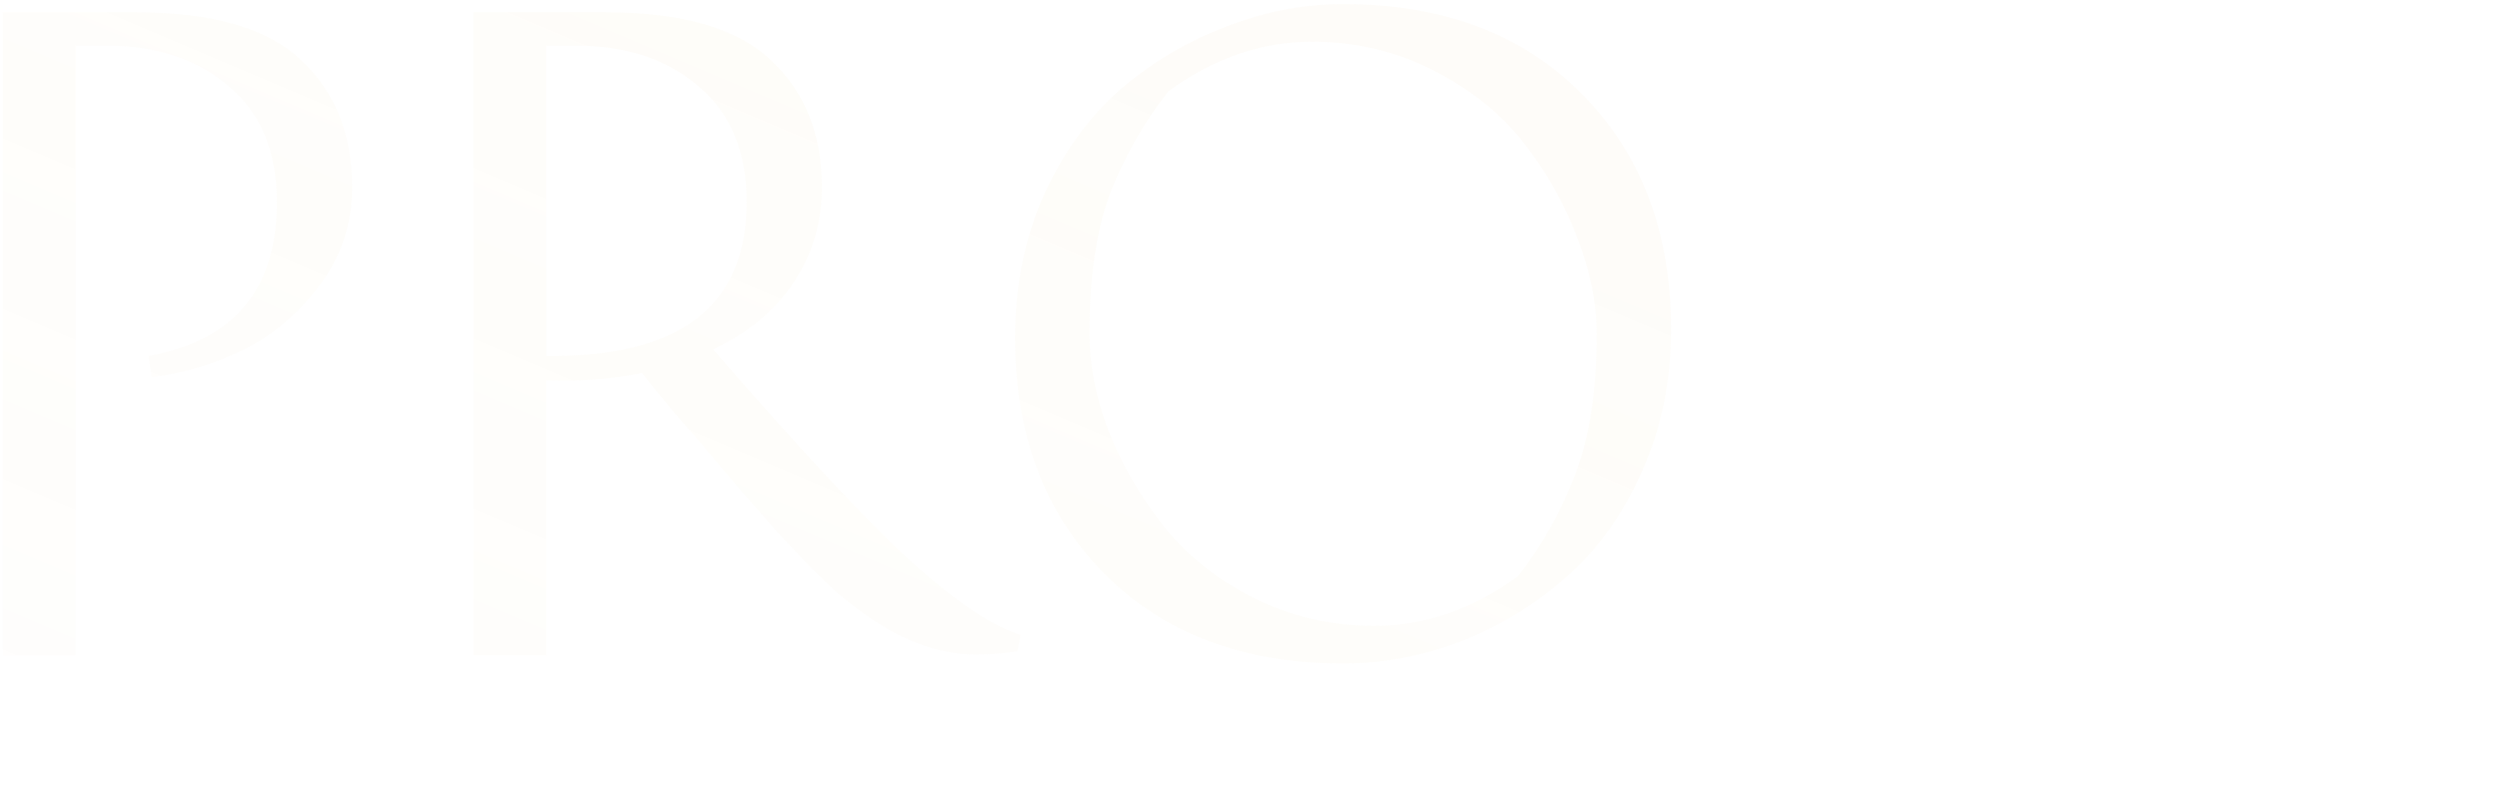 <?xml version="1.0" encoding="UTF-8"?> <svg xmlns="http://www.w3.org/2000/svg" width="599" height="190" viewBox="0 0 599 190" fill="none"> <path opacity="0.05" d="M0.7 2.944H32.452C51.007 2.944 64.269 6.799 72.24 14.508C80.341 22.087 84.392 32.213 84.392 44.888C84.392 53.643 81.779 61.483 76.552 68.408C71.325 75.333 65.184 80.495 58.128 83.892C51.203 87.289 43.951 89.445 36.372 90.36L35.588 85.264C56.103 81.605 66.36 69.323 66.36 48.416C66.36 36.656 62.701 27.575 55.384 21.172C48.197 14.769 38.985 11.372 27.748 10.98H18.144V157H0.7V2.944ZM113.443 2.944H144.999C163.554 2.944 176.816 6.799 184.787 14.508C192.888 22.087 196.939 32.213 196.939 44.888C196.939 53.381 194.652 61.025 190.079 67.82C185.636 74.484 179.234 79.776 170.871 83.696C192.3 108.392 208.307 125.509 218.891 135.048C229.475 144.456 238.033 150.14 244.567 152.1L243.783 156.02C240.647 156.543 237.315 156.804 233.787 156.804C224.901 156.804 215.885 153.472 206.739 146.808C204.91 145.501 202.884 143.933 200.663 142.104C198.572 140.144 196.155 137.792 193.411 135.048C190.798 132.304 188.446 129.821 186.355 127.6C184.264 125.248 181.52 122.112 178.123 118.192C174.726 114.272 172.112 111.201 170.283 108.98C168.454 106.759 165.579 103.427 161.659 98.984C157.87 94.411 155.256 91.209 153.819 89.38C146.763 90.817 139.119 91.405 130.887 91.144V157H113.443V2.944ZM130.887 10.98V85.264C162.9 85.656 178.907 73.373 178.907 48.416C178.907 36.656 175.248 27.575 167.931 21.172C160.744 14.769 151.532 11.372 140.295 10.98H130.887ZM321.815 158.96C297.903 158.96 278.826 151.773 264.583 137.4C250.341 123.027 243.219 104.211 243.219 80.952C243.219 68.539 245.506 57.171 250.079 46.848C254.783 36.525 260.859 28.097 268.307 21.564C275.886 15.031 284.314 10 293.591 6.472C302.869 2.813 312.277 0.984 321.815 0.984C345.727 0.984 364.805 8.171 379.047 22.544C393.29 36.917 400.411 55.733 400.411 78.992C400.411 91.405 398.059 102.773 393.355 113.096C388.782 123.419 382.706 131.847 375.127 138.38C367.679 144.913 359.317 150.009 350.039 153.668C340.762 157.196 331.354 158.96 321.815 158.96ZM261.055 79.972C261.055 87.42 262.558 95.129 265.563 103.1C268.699 111.071 273.011 118.584 278.499 125.64C283.987 132.696 291.174 138.511 300.059 143.084C309.075 147.657 318.81 149.944 329.263 149.944C341.415 149.944 352.914 145.959 363.759 137.988C369.639 130.409 374.213 122.243 377.479 113.488C380.877 104.733 382.575 93.561 382.575 79.972C382.575 72.524 381.007 64.815 377.871 56.844C374.866 48.873 370.619 41.36 365.131 34.304C359.643 27.248 352.391 21.433 343.375 16.86C334.49 12.287 324.821 10 314.367 10C302.215 10 290.717 13.985 279.871 21.956C273.991 29.535 269.353 37.701 265.955 46.456C262.689 55.211 261.055 66.383 261.055 79.972ZM72.828 241.812C72.828 250.697 70.803 258.08 66.752 263.96C62.701 269.84 57.148 275.067 50.092 279.64C60.545 281.731 69.235 286.043 76.16 292.576C83.216 298.979 86.744 307.145 86.744 317.076C86.744 330.143 81.256 340.596 70.28 348.436C59.435 356.145 46.303 360 30.884 360H0.7V205.944H22.26C38.332 205.944 50.745 209.211 59.5 215.744C68.385 222.277 72.828 230.967 72.828 241.812ZM18.144 352.356H39.312C48.197 352.356 55.449 351.311 61.068 349.22C66.164 341.511 68.712 332.103 68.712 320.996C68.712 312.503 64.988 304.532 57.54 297.084C50.092 289.505 41.795 285.716 32.648 285.716H18.144V352.356ZM36.372 278.072C39.116 278.072 41.991 278.268 44.996 278.66C53.228 269.775 57.344 260.759 57.344 251.612C57.344 240.113 53.424 230.705 45.584 223.388C37.744 216.071 28.597 212.739 18.144 213.392V278.072H36.372ZM121.482 205.944H153.038C171.593 205.944 184.855 209.799 192.826 217.508C200.927 225.087 204.978 235.213 204.978 247.888C204.978 256.381 202.691 264.025 198.118 270.82C193.675 277.484 187.273 282.776 178.91 286.696C200.339 311.392 216.346 328.509 226.93 338.048C237.514 347.456 246.073 353.14 252.606 355.1L251.822 359.02C248.686 359.543 245.354 359.804 241.826 359.804C232.941 359.804 223.925 356.472 214.778 349.808C212.949 348.501 210.923 346.933 208.702 345.104C206.611 343.144 204.194 340.792 201.45 338.048C198.837 335.304 196.485 332.821 194.394 330.6C192.303 328.248 189.559 325.112 186.162 321.192C182.765 317.272 180.151 314.201 178.322 311.98C176.493 309.759 173.618 306.427 169.698 301.984C165.909 297.411 163.295 294.209 161.858 292.38C154.802 293.817 147.158 294.405 138.926 294.144V360H121.482V205.944ZM138.926 213.98V288.264C170.939 288.656 186.946 276.373 186.946 251.416C186.946 239.656 183.287 230.575 175.97 224.172C168.783 217.769 159.571 214.372 148.334 213.98H138.926ZM329.854 361.96C305.942 361.96 286.865 354.773 272.622 340.4C258.38 326.027 251.258 307.211 251.258 283.952C251.258 271.539 253.545 260.171 258.118 249.848C262.822 239.525 268.898 231.097 276.346 224.564C283.925 218.031 292.353 213 301.63 209.472C310.908 205.813 320.316 203.984 329.854 203.984C353.766 203.984 372.844 211.171 387.086 225.544C401.329 239.917 408.45 258.733 408.45 281.992C408.45 294.405 406.098 305.773 401.394 316.096C396.821 326.419 390.745 334.847 383.166 341.38C375.718 347.913 367.356 353.009 358.078 356.668C348.801 360.196 339.393 361.96 329.854 361.96ZM269.094 282.972C269.094 290.42 270.597 298.129 273.602 306.1C276.738 314.071 281.05 321.584 286.538 328.64C292.026 335.696 299.213 341.511 308.098 346.084C317.114 350.657 326.849 352.944 337.302 352.944C349.454 352.944 360.953 348.959 371.798 340.988C377.678 333.409 382.252 325.243 385.518 316.488C388.916 307.733 390.614 296.561 390.614 282.972C390.614 275.524 389.046 267.815 385.91 259.844C382.905 251.873 378.658 244.36 373.17 237.304C367.682 230.248 360.43 224.433 351.414 219.86C342.529 215.287 332.86 213 322.406 213C310.254 213 298.756 216.985 287.91 224.956C282.03 232.535 277.392 240.701 273.994 249.456C270.728 258.211 269.094 269.383 269.094 282.972ZM424.084 205.944H443.096L493.86 328.444L543.644 205.944H553.052L489.744 361.372H488.176L424.084 205.944ZM580.757 205.944H598.201V360H580.757V205.944Z" fill="url(#paint0_linear_0_23)"></path> <defs> <linearGradient id="paint0_linear_0_23" x1="404.5" y1="72" x2="217.396" y2="512.734" gradientUnits="userSpaceOnUse"> <stop stop-color="#E9D08B"></stop> <stop offset="1" stop-color="#E9D08B" stop-opacity="0"></stop> </linearGradient> </defs> </svg> 